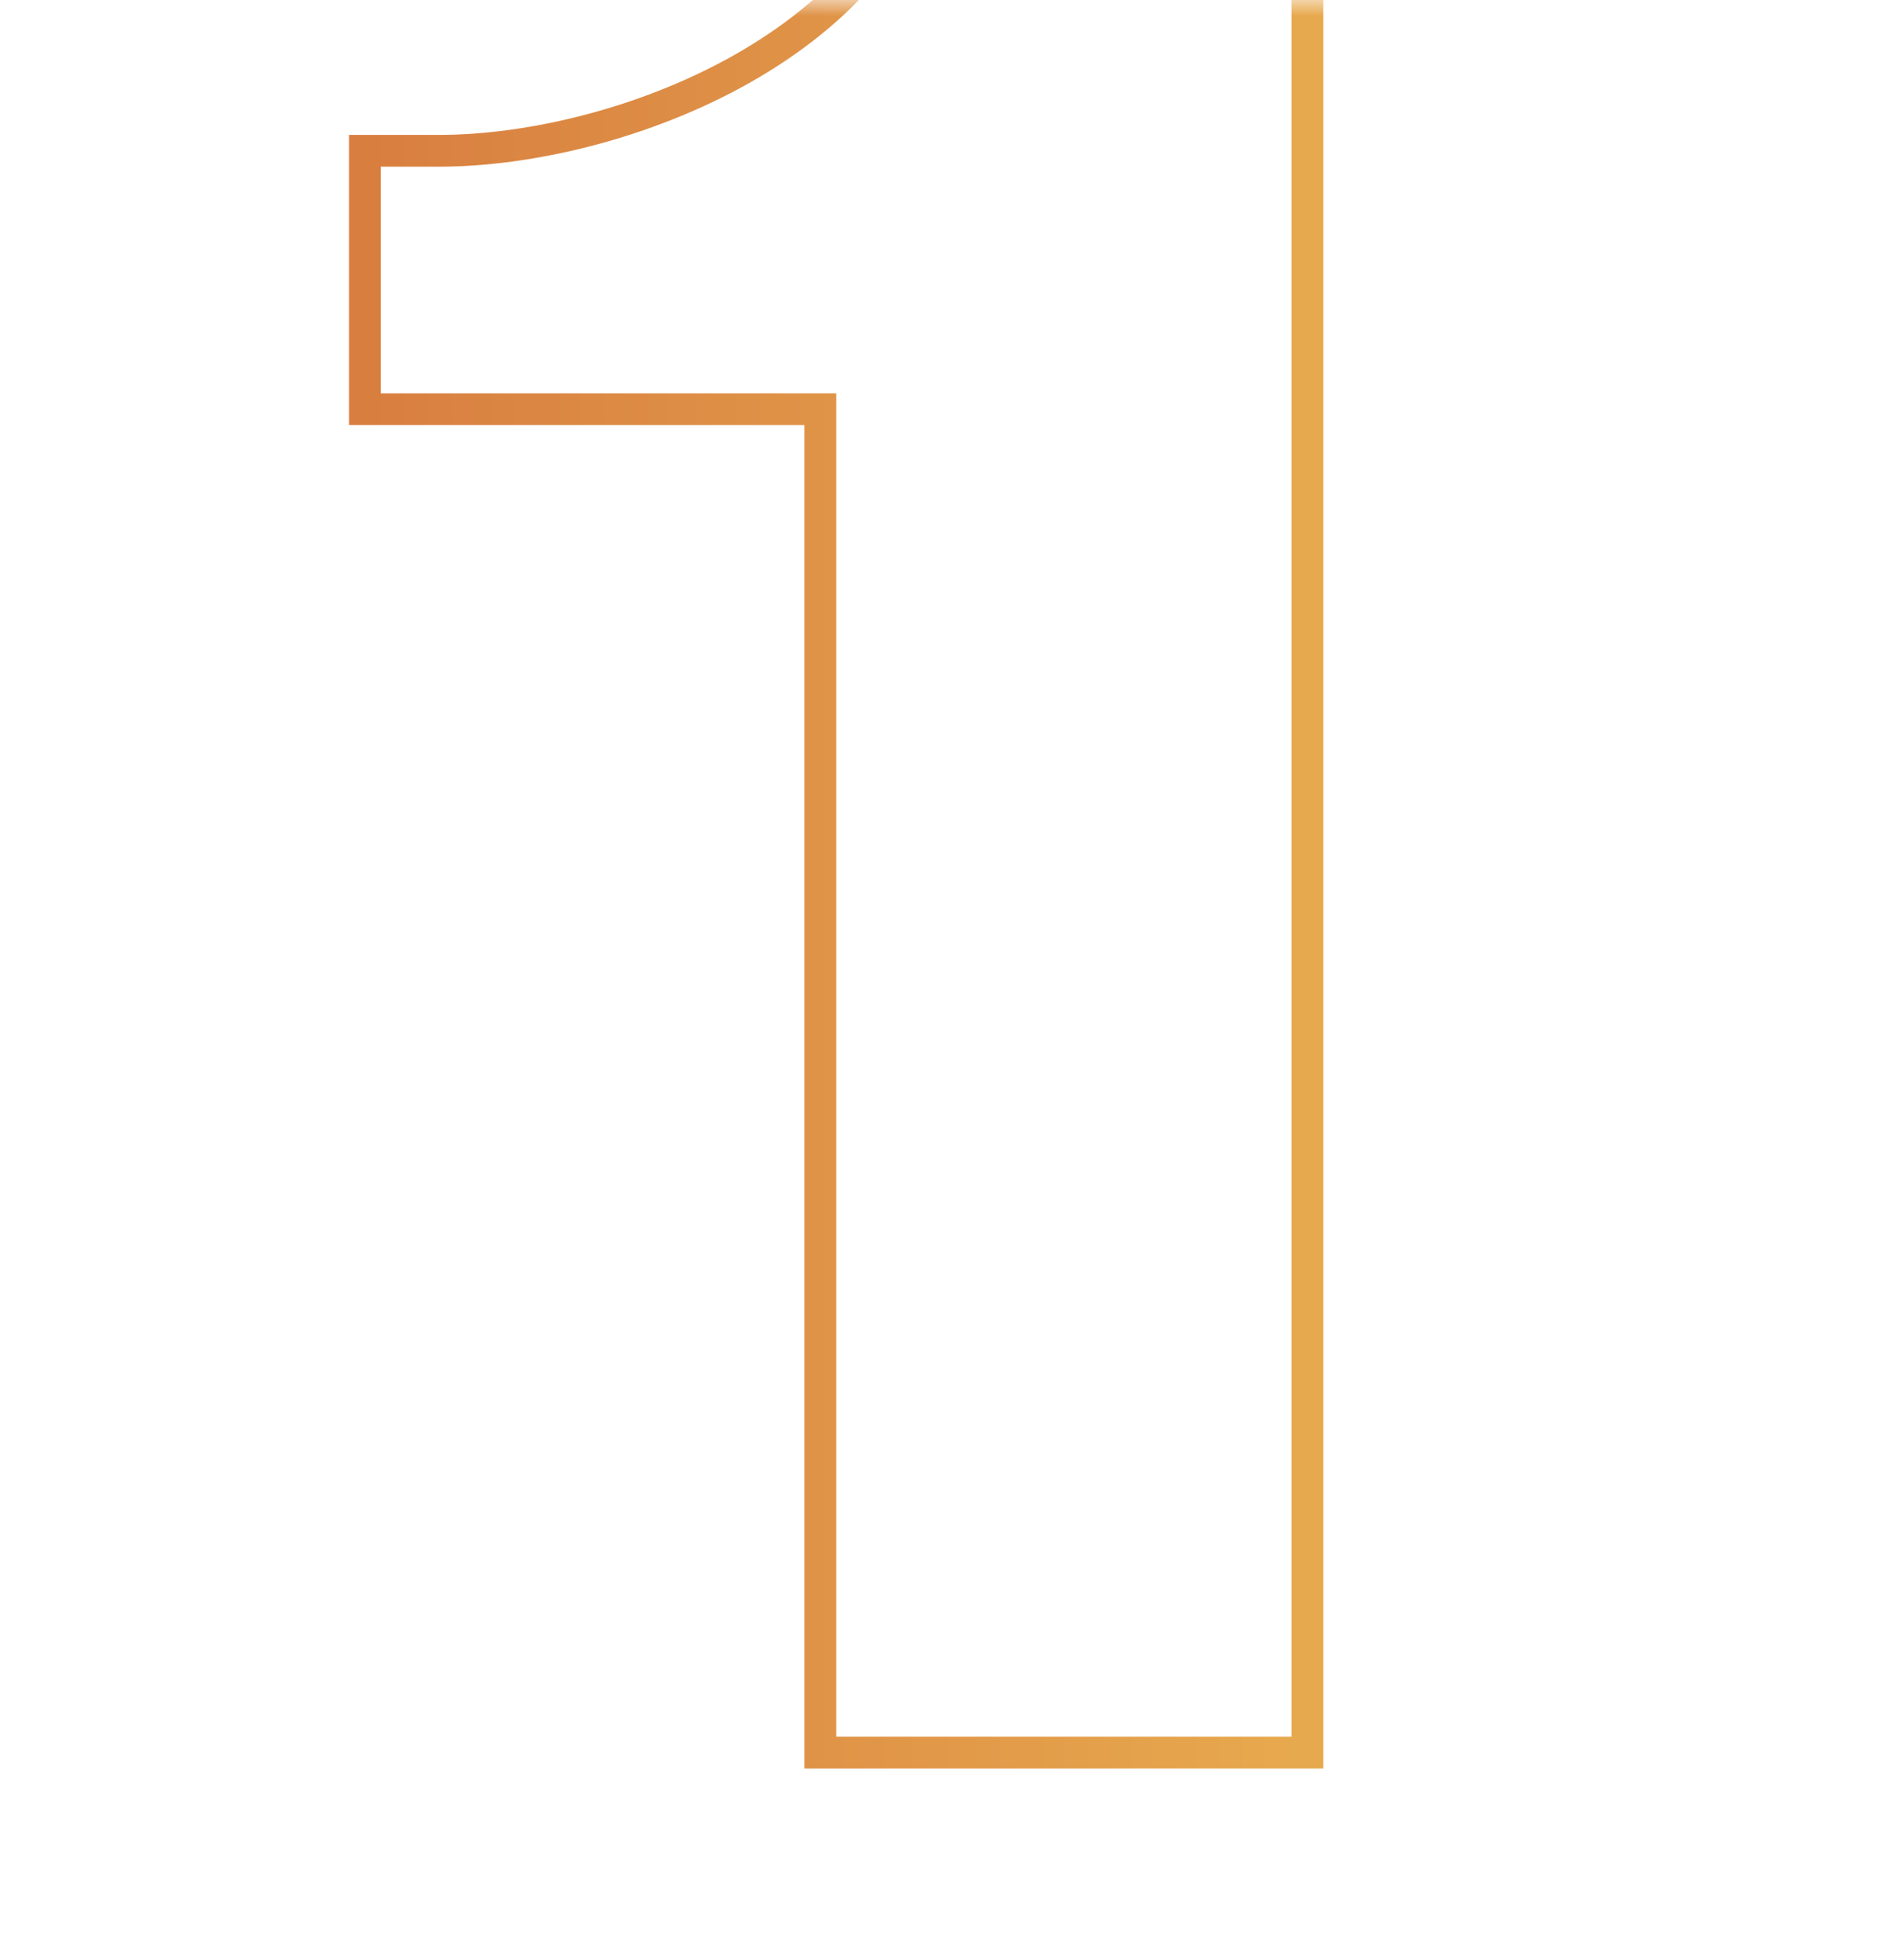 <svg width="60" height="61" viewBox="0 0 60 61" fill="none" xmlns="http://www.w3.org/2000/svg">
<mask id="mask0_2901_11206" style="mask-type:alpha" maskUnits="userSpaceOnUse" x="0" y="0" width="60" height="61">
<rect width="60" height="61" fill="#C4C4C4"/>
</mask>
<g mask="url(#mask0_2901_11206)">
<path fill-rule="evenodd" clip-rule="evenodd" d="M11 13.388V4.25H13.826C16.614 4.25 20.183 3.412 23.171 1.714C26.159 0.017 28.426 -2.451 28.928 -5.655L29.06 -6.5H41.7V55.7H25.35V13.388H11ZM29.916 -5.5H40.7V54.7H26.35V12.388H12V5.25H13.826C19.74 5.25 28.785 1.724 29.916 -5.5Z" fill="url(#paint0_linear_2901_11206)"/>
</g>
<defs>
<linearGradient id="paint0_linear_2901_11206" x1="11" y1="55.7" x2="40.862" y2="55.7" gradientUnits="userSpaceOnUse">
<stop stop-color="#D87E40"/>
<stop offset="1" stop-color="#E7A94E"/>
</linearGradient>
</defs>
</svg>
